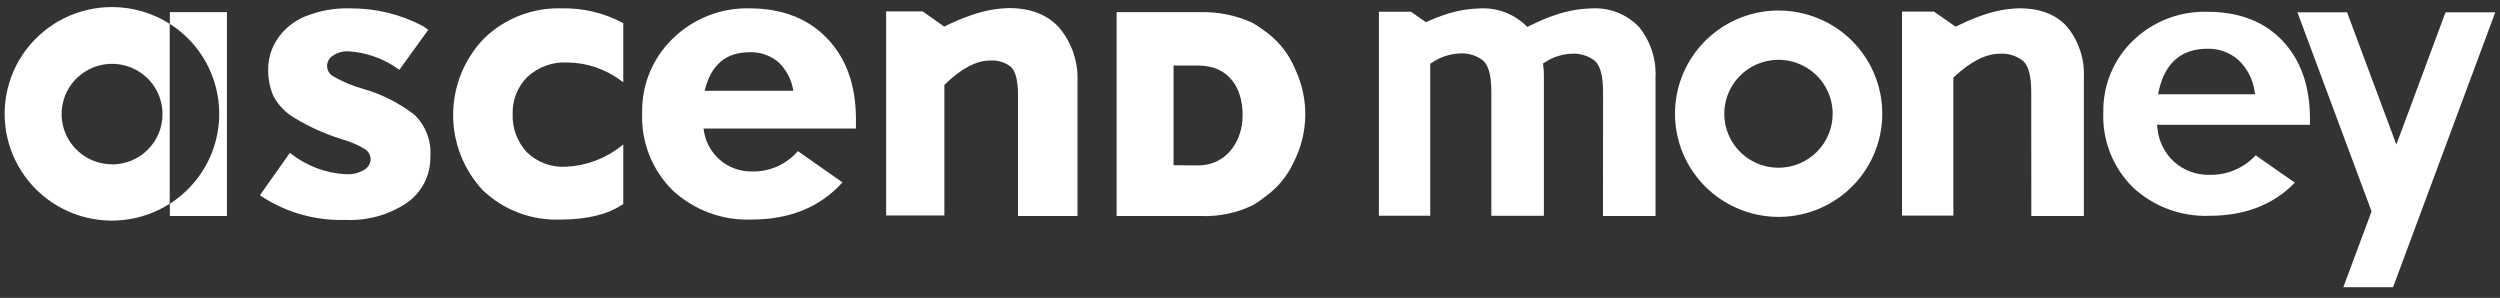 <svg width="235" height="28" viewBox="0 0 235 28" fill="none" xmlns="http://www.w3.org/2000/svg">
<rect x="0" y="0" width="235" height="28" fill="#333333" stroke="none"/>
<g clip-path="url(#clip0)">
<path d="M121.65 15.159C122.315 13.832 122.672 12.372 122.696 10.888C122.719 9.405 122.408 7.935 121.785 6.586C121.154 5.003 120.046 3.653 118.614 2.722C118.328 2.505 118.027 2.309 117.713 2.135C117.652 2.135 117.625 2.074 117.571 2.074C116.079 1.417 114.459 1.099 112.829 1.143H104.963V20.306H112.876C114.566 20.373 116.246 20.023 117.768 19.287C117.768 19.287 117.876 19.206 117.876 19.227C118.215 19.026 118.539 18.8 118.845 18.552C120.07 17.694 121.039 16.521 121.65 15.159ZM110.315 15.53V6.162H112.646C115.451 6.162 116.806 8.185 116.806 10.829C116.806 13.332 115.241 15.551 112.612 15.551L110.315 15.53Z" fill="white"/>
<path d="M38.961 10.789C37.486 9.654 35.804 8.813 34.009 8.313C33.073 8.048 32.174 7.667 31.333 7.18C31.162 7.087 31.018 6.952 30.915 6.787C30.812 6.622 30.754 6.434 30.747 6.24C30.739 6.046 30.782 5.854 30.872 5.682C30.962 5.509 31.095 5.363 31.258 5.258C31.71 4.936 32.262 4.783 32.816 4.826C34.484 4.945 36.086 5.521 37.444 6.492L37.545 6.56L40.255 2.803L39.747 2.445C37.641 1.339 35.292 0.769 32.911 0.786C31.455 0.742 30.005 1.004 28.657 1.555C27.602 1.989 26.7 2.726 26.069 3.673C25.52 4.495 25.221 5.458 25.208 6.445C25.183 7.334 25.352 8.217 25.703 9.035C26.172 9.905 26.876 10.626 27.735 11.119C29.17 11.978 30.706 12.658 32.308 13.143C32.977 13.336 33.619 13.613 34.219 13.966C34.401 14.062 34.555 14.204 34.664 14.378C34.774 14.552 34.835 14.752 34.842 14.957C34.837 15.162 34.779 15.363 34.674 15.539C34.568 15.715 34.418 15.861 34.239 15.962C33.724 16.266 33.13 16.411 32.532 16.38C30.638 16.286 28.821 15.604 27.335 14.431L27.247 14.37L24.436 18.35L24.524 18.417C26.878 19.978 29.664 20.765 32.491 20.67C34.534 20.767 36.554 20.204 38.25 19.065C38.946 18.577 39.511 17.926 39.895 17.17C40.279 16.414 40.47 15.575 40.452 14.728C40.508 14.003 40.404 13.274 40.146 12.593C39.889 11.913 39.484 11.297 38.961 10.789Z" fill="white"/>
<path d="M52.823 0.786C51.471 0.741 50.123 0.97 48.862 1.458C47.601 1.946 46.452 2.683 45.486 3.625C43.648 5.541 42.614 8.082 42.594 10.73C42.574 13.379 43.569 15.935 45.377 17.878C46.35 18.807 47.501 19.531 48.762 20.005C50.023 20.479 51.368 20.694 52.714 20.637C55.167 20.637 57.132 20.158 58.541 19.206H58.588V13.588L58.412 13.716C56.932 14.9 55.112 15.585 53.216 15.672C52.529 15.716 51.841 15.613 51.197 15.371C50.554 15.129 49.969 14.754 49.483 14.269C48.608 13.297 48.145 12.026 48.189 10.721C48.168 10.074 48.281 9.429 48.521 8.826C48.761 8.224 49.123 7.677 49.584 7.221C50.083 6.76 50.668 6.403 51.307 6.172C51.946 5.94 52.625 5.838 53.304 5.872C55.151 5.885 56.944 6.495 58.412 7.612L58.588 7.733V2.148H58.527C56.775 1.214 54.81 0.744 52.823 0.786Z" fill="white"/>
<path d="M99.597 2.64C98.506 1.393 96.887 0.759 94.855 0.759C93.701 0.791 92.559 0.996 91.467 1.366C90.539 1.681 89.633 2.06 88.757 2.499L86.725 1.069H83.297V20.252H88.771V7.983C90.329 6.458 91.738 5.689 93.08 5.689C93.776 5.642 94.466 5.85 95.017 6.276C95.451 6.661 95.695 7.571 95.695 8.974V20.306H101.284V7.591C101.349 5.791 100.749 4.03 99.597 2.64Z" fill="white"/>
<path d="M74.997 14.202C74.47 14.818 73.812 15.31 73.07 15.642C72.328 15.973 71.522 16.136 70.709 16.117C69.578 16.142 68.48 15.742 67.633 14.998C66.787 14.245 66.253 13.207 66.135 12.084H80.458V11.193C80.458 8.023 79.55 5.474 77.748 3.605C75.946 1.737 73.513 0.786 70.472 0.786C69.14 0.752 67.815 0.984 66.576 1.47C65.336 1.955 64.207 2.684 63.256 3.612C62.315 4.517 61.572 5.606 61.074 6.811C60.576 8.016 60.334 9.311 60.363 10.613C60.307 11.955 60.531 13.293 61.022 14.544C61.513 15.794 62.26 16.93 63.215 17.878C64.212 18.807 65.384 19.529 66.663 20.003C67.943 20.476 69.304 20.692 70.668 20.636C74.232 20.636 77.097 19.47 79.191 17.142L74.997 14.202ZM70.505 4.907C71.501 4.879 72.469 5.229 73.215 5.885C73.947 6.597 74.423 7.528 74.57 8.536H66.237C66.826 6.094 68.215 4.907 70.505 4.907Z" fill="white"/>
<path d="M10.533 0.664C8.967 0.661 7.421 1.022 6.019 1.718C4.617 2.414 3.397 3.426 2.456 4.673C1.515 5.92 0.879 7.368 0.598 8.902C0.317 10.437 0.4 12.015 0.839 13.513C1.278 15.01 2.061 16.385 3.127 17.528C4.192 18.672 5.511 19.552 6.978 20.099C8.445 20.646 10.02 20.846 11.578 20.682C13.136 20.517 14.634 19.994 15.953 19.152V2.243C14.335 1.212 12.454 0.665 10.533 0.664ZM10.533 15.443C9.595 15.443 8.679 15.166 7.899 14.647C7.119 14.128 6.511 13.391 6.152 12.528C5.793 11.665 5.699 10.716 5.882 9.8C6.065 8.884 6.517 8.043 7.18 7.382C7.843 6.722 8.688 6.272 9.608 6.09C10.528 5.908 11.482 6.002 12.348 6.359C13.215 6.716 13.956 7.321 14.477 8.098C14.998 8.874 15.276 9.787 15.276 10.721C15.278 11.342 15.156 11.958 14.919 12.532C14.681 13.107 14.332 13.629 13.892 14.068C13.451 14.508 12.928 14.857 12.351 15.095C11.775 15.334 11.157 15.456 10.533 15.456V15.443Z" fill="white"/>
<path d="M15.967 1.143V2.243C17.391 3.151 18.562 4.402 19.374 5.879C20.185 7.357 20.61 9.014 20.61 10.697C20.61 12.381 20.185 14.038 19.374 15.515C18.562 16.993 17.391 18.244 15.967 19.152V20.306H21.333V1.143H15.967Z" fill="white"/>
<path d="M207.502 1.11C206.214 1.071 204.933 1.291 203.732 1.754C202.531 2.217 201.435 2.916 200.51 3.808C199.604 4.681 198.888 5.73 198.407 6.89C197.925 8.051 197.689 9.297 197.712 10.553C197.658 11.851 197.875 13.147 198.35 14.358C198.824 15.569 199.546 16.669 200.469 17.588C201.432 18.49 202.564 19.194 203.802 19.657C205.039 20.12 206.357 20.334 207.678 20.286C211.011 20.286 213.714 19.24 215.713 17.169L212.034 14.6C211.481 15.197 210.807 15.669 210.055 15.986C209.304 16.302 208.493 16.455 207.678 16.434C206.467 16.46 205.291 16.028 204.385 15.227C203.485 14.416 202.922 13.3 202.807 12.097L202.759 11.733H217.136V11.166C217.136 8.091 216.262 5.615 214.534 3.808C212.807 2 210.442 1.11 207.502 1.11ZM211.98 8.86H202.854L202.942 8.468C203.538 5.885 205.07 4.583 207.502 4.583C208.576 4.554 209.621 4.935 210.422 5.649C211.216 6.403 211.74 7.396 211.912 8.475L211.98 8.86Z" fill="white"/>
<path d="M190.944 20.306H195.883V7.274C195.965 5.566 195.415 3.886 194.338 2.553C193.315 1.373 191.791 0.779 189.819 0.779C188.698 0.811 187.588 1.011 186.527 1.373C185.769 1.626 185.029 1.931 184.311 2.283L183.824 2.506L181.791 1.089H178.79V20.265H183.614V7.301L183.715 7.207C185.273 5.757 186.676 5.049 188.011 5.049C188.787 5.003 189.554 5.243 190.165 5.723C190.687 6.188 190.937 7.153 190.937 8.664L190.944 20.306Z" fill="white"/>
<path d="M150.68 20.306H155.619V7.275C155.704 5.566 155.157 3.886 154.081 2.553C153.506 1.945 152.802 1.472 152.02 1.168C151.239 0.863 150.4 0.735 149.562 0.793C148.439 0.825 147.327 1.025 146.263 1.386C145.506 1.637 144.768 1.941 144.054 2.297L143.56 2.526L143.397 2.364C142.825 1.822 142.146 1.402 141.403 1.132C140.661 0.861 139.871 0.746 139.082 0.793C137.96 0.825 136.85 1.025 135.789 1.386C135.25 1.565 134.721 1.772 134.204 2.007L134.034 2.081L132.625 1.103H129.617V20.279H134.441V5.993L134.59 5.899C135.375 5.359 136.299 5.054 137.252 5.022C138.031 4.976 138.8 5.216 139.414 5.696C139.935 6.162 140.186 7.126 140.186 8.637V20.286H145.125V7.275C145.125 6.924 145.125 6.56 145.057 6.155V5.952L145.24 5.845C145.99 5.353 146.863 5.078 147.76 5.049C148.539 5.005 149.307 5.244 149.922 5.723C150.436 6.189 150.687 7.153 150.687 8.664L150.68 20.306Z" fill="white"/>
<path d="M167.177 0.988C164.833 0.992 162.569 1.836 160.8 3.368C159.03 4.899 157.875 7.014 157.546 9.325C157.217 11.636 157.735 13.987 159.006 15.948C160.278 17.909 162.217 19.347 164.467 20C166.718 20.652 169.13 20.475 171.26 19.501C173.39 18.526 175.096 16.82 176.064 14.694C177.032 12.569 177.198 10.167 176.532 7.929C175.865 5.692 174.411 3.769 172.435 2.512C170.864 1.515 169.04 0.986 167.177 0.988ZM167.177 15.767C166.17 15.767 165.185 15.469 164.347 14.912C163.509 14.354 162.856 13.562 162.47 12.635C162.085 11.709 161.984 10.689 162.18 9.705C162.377 8.721 162.862 7.817 163.575 7.108C164.287 6.398 165.195 5.915 166.183 5.719C167.172 5.524 168.196 5.624 169.127 6.008C170.058 6.392 170.854 7.042 171.413 7.876C171.973 8.71 172.272 9.691 172.272 10.694C172.272 12.04 171.735 13.33 170.78 14.281C169.824 15.232 168.529 15.767 167.177 15.767Z" fill="white"/>
<path d="M220.273 26.997H224.947L234.554 1.157H229.88L225.259 13.588L220.625 1.157H215.957L222.928 19.874L220.273 26.997Z" fill="white"/>
</g>
<defs>
<clipPath id="clip0">
<rect width="235" height="27" fill="white" transform="translate(0 0.475)"/>
</clipPath>
</defs>
</svg>
